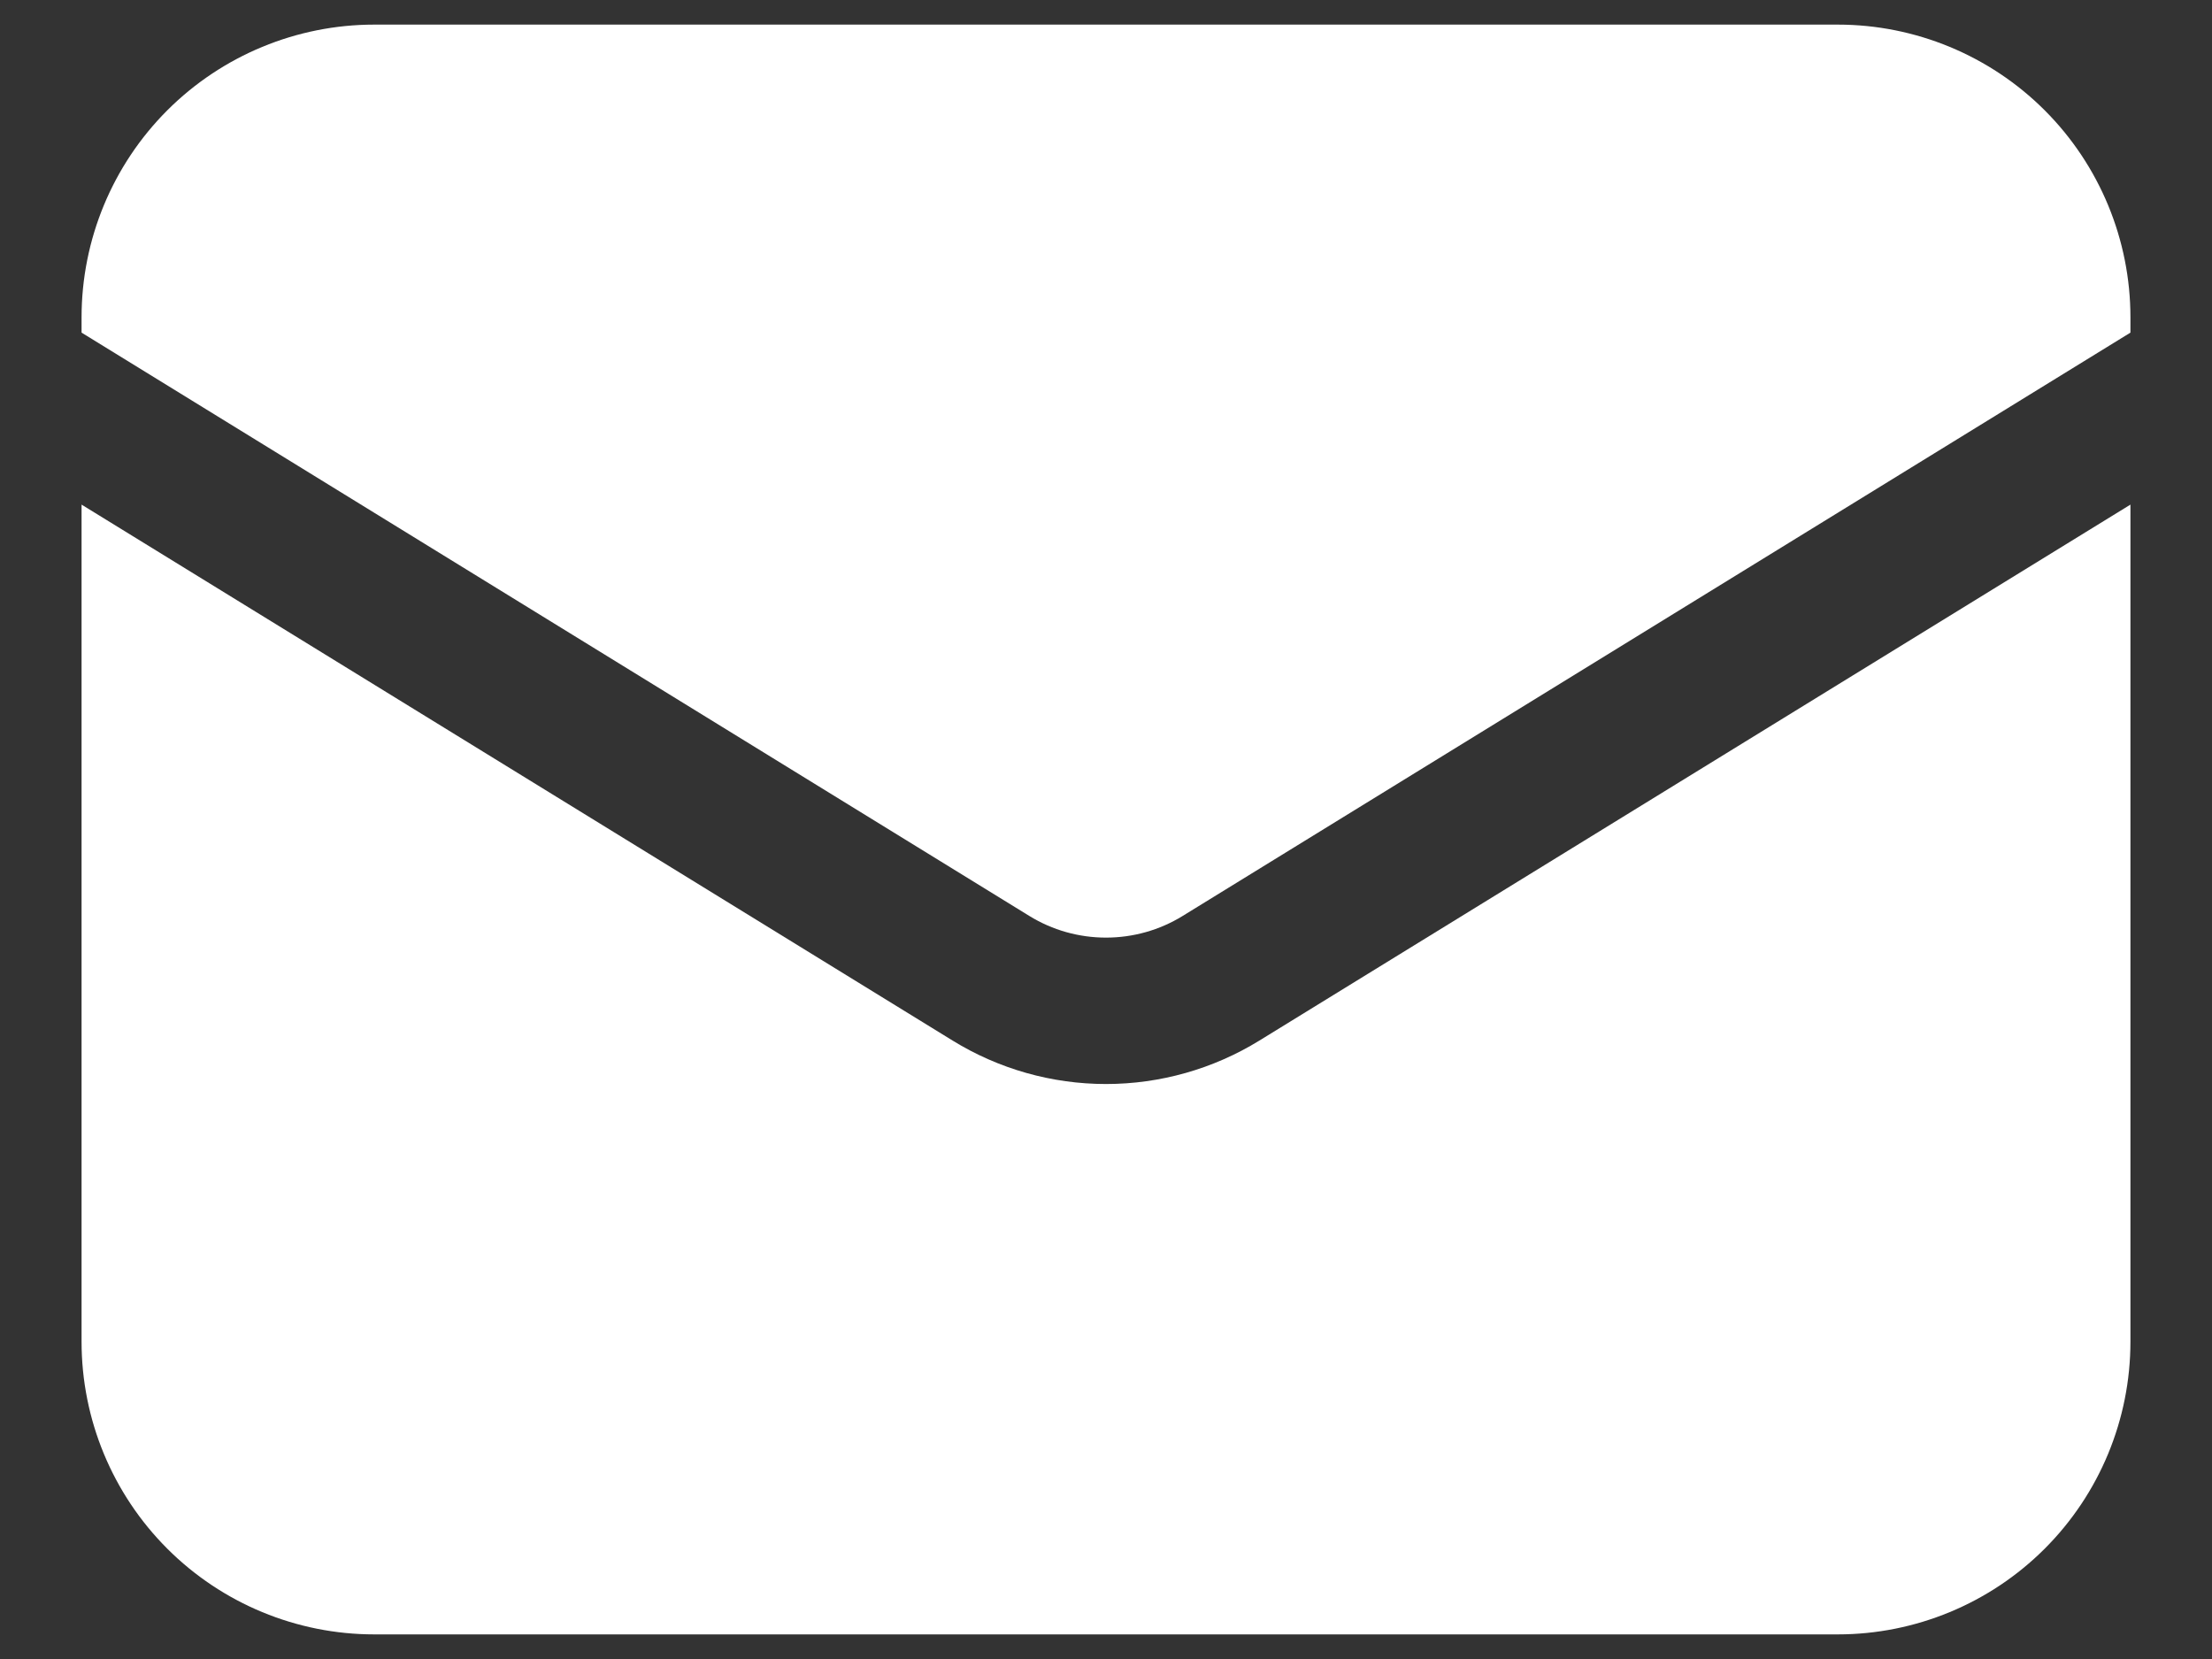 <svg width="16" height="12" viewBox="0 0 16 12" fill="none" xmlns="http://www.w3.org/2000/svg">
<rect x="0" y="0" width="16" height="12" fill="#333333" stroke="none"/>
<path d="M0.59 3.65V9.705C0.59 10.267 0.813 10.805 1.21 11.202C1.607 11.599 2.146 11.822 2.707 11.822H13.293C13.854 11.822 14.393 11.599 14.79 11.202C15.187 10.805 15.41 10.267 15.41 9.705V3.65L9.109 7.527C8.776 7.732 8.392 7.841 8 7.841C7.608 7.841 7.224 7.732 6.891 7.527L0.59 3.65Z" fill="white"/>
<path d="M15.41 2.406V2.295C15.41 1.734 15.187 1.195 14.79 0.798C14.393 0.401 13.854 0.178 13.293 0.178H2.707C2.146 0.178 1.607 0.401 1.21 0.798C0.813 1.195 0.59 1.734 0.59 2.295V2.406L7.445 6.625C7.612 6.728 7.804 6.782 8 6.782C8.196 6.782 8.388 6.728 8.555 6.625L15.41 2.406Z" fill="white"/>
</svg>
